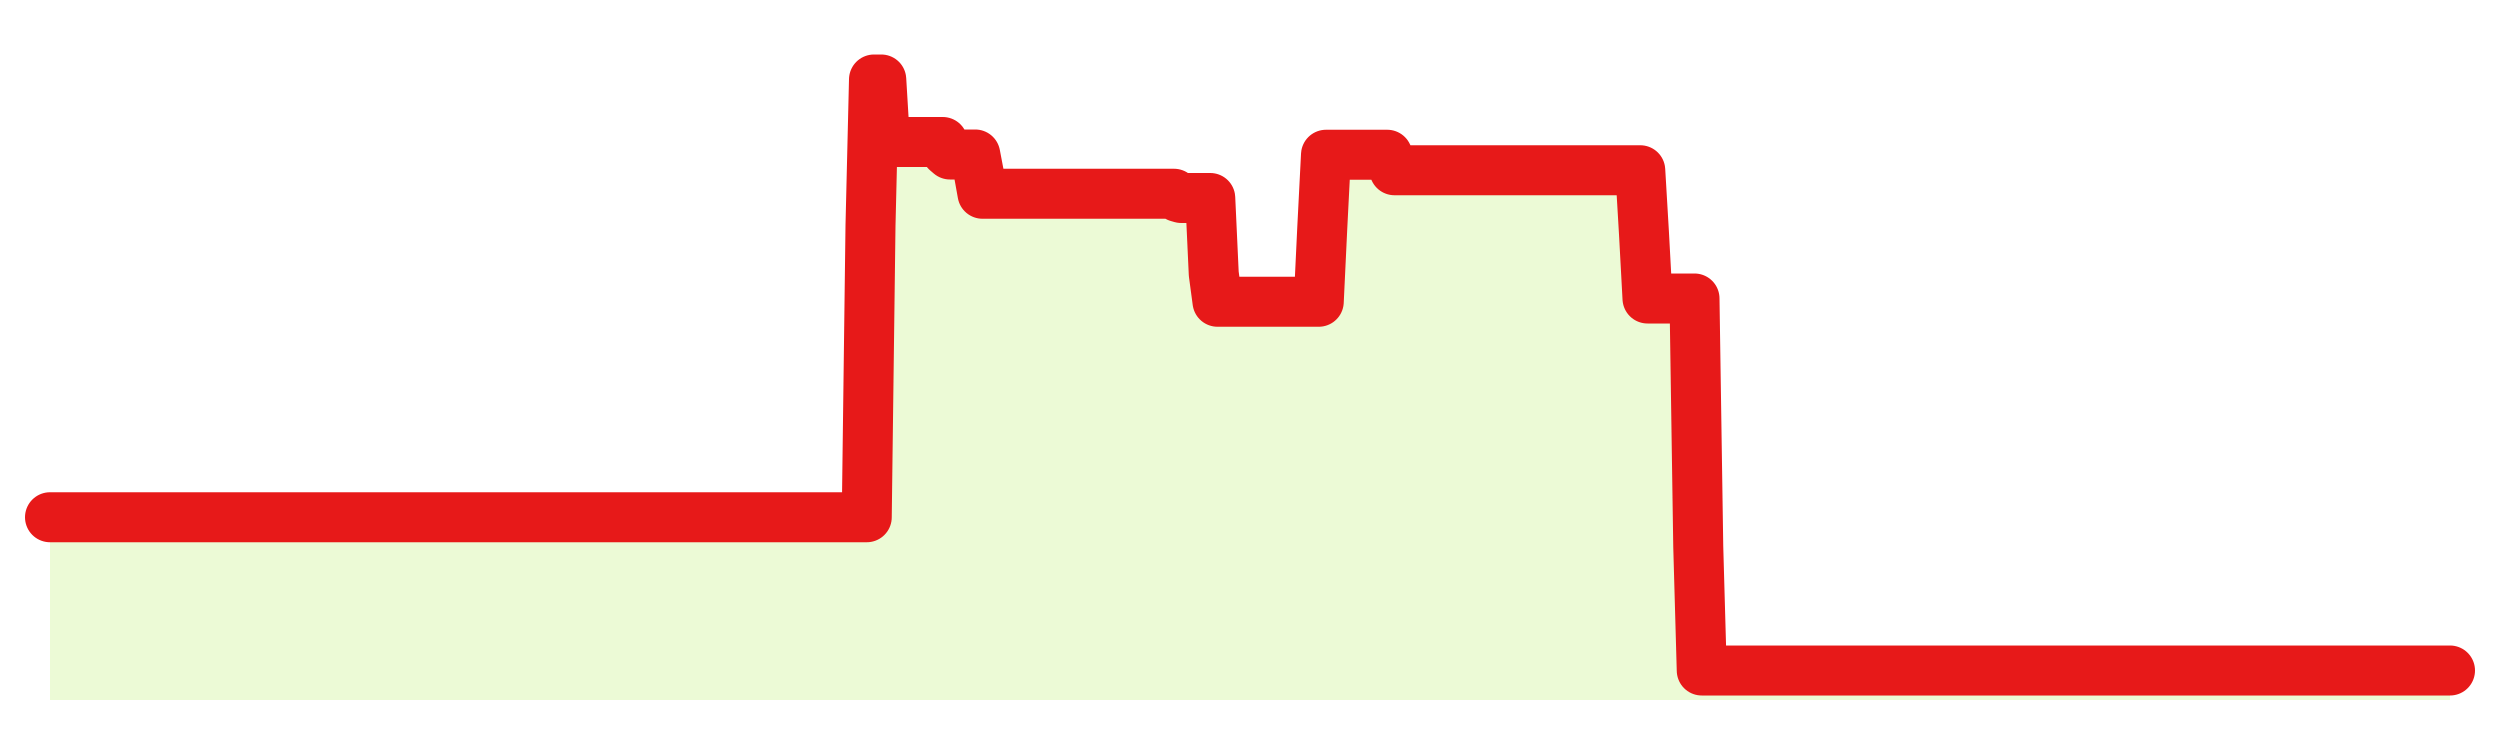 <svg xmlns="http://www.w3.org/2000/svg" width="100" height="30" viewBox="0 0 100 30">
      <rect width="100%" height="100%" fill="transparent"/>
      <path d="M2.00 20.69 L2.14 20.69 L2.29 20.69 L2.43 20.69 L2.58 20.69 L2.72 20.69 L2.87 20.69 L3.01 20.69 L3.16 20.69 L3.30 20.69 L3.45 20.69 L3.59 20.69 L3.73 20.69 L3.88 20.69 L4.02 20.69 L4.17 20.69 L4.31 20.69 L4.46 20.69 L4.60 20.69 L4.75 20.69 L4.89 20.69 L5.04 20.69 L5.18 20.69 L5.33 20.69 L5.47 20.69 L5.61 20.69 L5.76 20.69 L5.90 20.69 L6.05 20.69 L6.19 20.69 L6.34 20.69 L6.48 20.69 L6.63 20.69 L6.77 20.69 L6.92 20.69 L7.06 20.69 L7.20 20.69 L7.35 20.69 L7.49 20.69 L7.64 20.69 L7.78 20.69 L7.93 20.69 L8.07 20.69 L8.22 20.69 L8.36 20.69 L8.51 20.69 L8.65 20.69 L8.80 20.69 L8.94 20.69 L9.08 20.69 L9.23 20.69 L9.37 20.69 L9.52 20.69 L9.66 20.69 L9.81 20.69 L9.95 20.69 L10.10 20.69 L10.24 20.69 L10.39 20.69 L10.53 20.69 L10.67 20.69 L10.82 20.69 L10.96 20.69 L11.11 20.69 L11.25 20.69 L11.40 20.69 L11.54 20.69 L11.69 20.69 L11.83 20.69 L11.98 20.69 L12.12 20.69 L12.27 20.69 L12.41 20.69 L12.55 20.69 L12.70 20.69 L12.84 20.69 L12.99 20.69 L13.13 20.69 L13.28 20.69 L13.42 20.69 L13.57 20.69 L13.71 20.69 L13.86 20.69 L14.00 20.69 L14.14 20.69 L14.29 20.69 L14.43 20.69 L14.58 20.69 L14.72 20.69 L14.87 20.69 L15.01 20.69 L15.16 20.69 L15.30 20.69 L15.45 20.69 L15.59 20.69 L15.73 20.69 L15.88 20.69 L16.02 20.69 L16.17 20.69 L16.31 20.69 L16.46 20.69 L16.60 20.69 L16.75 20.69 L16.89 20.69 L17.04 20.69 L17.18 20.69 L17.33 20.69 L17.47 20.69 L17.61 20.69 L17.76 20.69 L17.90 20.69 L18.05 20.69 L18.19 20.69 L18.34 20.69 L18.48 20.69 L18.63 20.69 L18.77 20.69 L18.92 20.69 L19.06 20.69 L19.20 20.69 L19.35 20.69 L19.49 20.69 L19.64 20.69 L19.78 20.69 L19.93 20.69 L20.07 20.69 L20.22 20.69 L20.36 20.69 L20.51 20.69 L20.65 20.69 L20.80 20.69 L20.94 20.69 L21.08 20.69 L21.23 20.69 L21.37 20.69 L21.52 20.69 L21.66 20.69 L21.81 20.69 L21.95 20.69 L22.10 20.69 L22.24 20.69 L22.39 20.69 L22.53 20.69 L22.67 20.69 L22.82 20.69 L22.96 20.69 L23.11 20.69 L23.25 20.69 L23.40 20.69 L23.54 20.69 L23.69 20.69 L23.83 20.69 L23.98 20.69 L24.12 20.69 L24.27 20.69 L24.41 20.69 L24.55 20.69 L24.70 20.69 L24.84 20.69 L24.99 20.69 L25.13 20.69 L25.28 20.69 L25.42 20.69 L25.57 20.69 L25.71 20.69 L25.86 20.69 L26.00 20.69 L26.14 20.69 L26.29 20.69 L26.43 20.69 L26.58 20.69 L26.72 20.69 L26.87 20.69 L27.01 20.69 L27.16 20.69 L27.30 20.69 L27.45 20.69 L27.59 20.69 L27.73 20.69 L27.88 20.69 L28.02 20.69 L28.17 20.69 L28.31 20.69 L28.46 20.69 L28.60 20.69 L28.75 20.69 L28.89 20.69 L29.04 20.69 L29.18 20.69 L29.33 20.69 L29.47 20.69 L29.61 20.69 L29.76 20.69 L29.90 20.69 L30.05 20.69 L30.19 20.69 L30.34 20.69 L30.48 20.69 L30.63 20.69 L30.77 20.69 L30.92 20.69 L31.06 20.69 L31.20 20.69 L31.35 20.69 L31.49 20.69 L31.64 20.69 L31.78 20.69 L31.93 20.69 L32.07 20.69 L32.22 20.69 L32.36 20.69 L32.51 20.69 L32.65 20.69 L32.80 20.69 L32.94 20.69 L33.08 20.69 L33.23 20.69 L33.37 20.69 L33.52 20.69 L33.66 20.69 L33.81 20.69 L33.95 20.69 L34.10 20.69 L34.24 20.69 L34.39 20.69 L34.53 20.69 L34.67 20.69 L34.82 9.02 L34.96 3.18 L35.11 3.18 L35.25 3.18 L35.40 5.68 L35.54 5.68 L35.69 5.68 L35.83 5.68 L35.98 5.68 L36.12 5.68 L36.27 5.68 L36.41 5.68 L36.55 5.68 L36.70 5.68 L36.84 5.68 L36.99 5.68 L37.13 5.68 L37.28 5.68 L37.42 5.68 L37.57 5.68 L37.71 5.68 L37.86 6.06 L38.00 6.18 L38.14 6.18 L38.29 6.18 L38.43 6.18 L38.58 6.18 L38.72 6.18 L38.87 6.18 L39.01 6.18 L39.16 6.97 L39.30 7.75 L39.45 7.75 L39.59 7.75 L39.73 7.75 L39.88 7.75 L40.02 7.75 L40.17 7.75 L40.31 7.75 L40.46 7.75 L40.60 7.75 L40.75 7.75 L40.89 7.75 L41.04 7.75 L41.18 7.75 L41.33 7.75 L41.47 7.75 L41.61 7.75 L41.76 7.75 L41.90 7.75 L42.05 7.75 L42.19 7.75 L42.34 7.75 L42.48 7.75 L42.63 7.75 L42.77 7.75 L42.92 7.75 L43.06 7.75 L43.20 7.75 L43.35 7.75 L43.49 7.75 L43.64 7.75 L43.78 7.75 L43.93 7.75 L44.07 7.75 L44.22 7.75 L44.36 7.75 L44.51 7.75 L44.65 7.75 L44.80 7.75 L44.94 7.75 L45.08 7.75 L45.23 7.75 L45.37 7.75 L45.52 7.75 L45.66 7.75 L45.81 7.75 L45.95 7.75 L46.10 7.75 L46.24 7.75 L46.39 7.75 L46.53 7.75 L46.67 7.75 L46.82 7.75 L46.96 7.75 L47.11 7.88 L47.25 7.92 L47.40 7.92 L47.54 7.92 L47.69 7.92 L47.83 7.92 L47.98 7.92 L48.12 7.92 L48.27 7.92 L48.41 7.92 L48.55 10.95 L48.70 12.07 L48.84 12.07 L48.99 12.07 L49.13 12.07 L49.28 12.07 L49.42 12.07 L49.57 12.07 L49.71 12.07 L49.86 12.07 L50.00 12.07 L50.14 12.07 L50.29 12.07 L50.43 12.07 L50.58 12.07 L50.72 12.07 L50.87 12.07 L51.01 12.07 L51.16 12.07 L51.30 12.07 L51.45 12.07 L51.59 12.07 L51.73 12.07 L51.88 12.07 L52.02 12.07 L52.17 12.07 L52.31 12.07 L52.46 12.07 L52.60 12.07 L52.75 12.07 L52.89 9.13 L53.04 6.19 L53.18 6.19 L53.33 6.19 L53.47 6.19 L53.61 6.19 L53.76 6.19 L53.90 6.19 L54.05 6.19 L54.19 6.19 L54.34 6.19 L54.48 6.19 L54.63 6.19 L54.77 6.19 L54.92 6.19 L55.06 6.19 L55.20 6.19 L55.35 6.19 L55.49 6.19 L55.64 6.50 L55.78 6.81 L55.93 6.81 L56.07 6.81 L56.22 6.81 L56.36 6.81 L56.51 6.81 L56.65 6.81 L56.80 6.81 L56.94 6.81 L57.08 6.81 L57.23 6.81 L57.37 6.81 L57.52 6.81 L57.66 6.81 L57.81 6.81 L57.95 6.81 L58.10 6.81 L58.24 6.81 L58.39 6.81 L58.53 6.81 L58.67 6.81 L58.82 6.81 L58.96 6.81 L59.11 6.81 L59.25 6.81 L59.40 6.81 L59.54 6.81 L59.69 6.81 L59.83 6.81 L59.98 6.81 L60.12 6.81 L60.27 6.81 L60.41 6.81 L60.55 6.81 L60.70 6.81 L60.84 6.81 L60.99 6.81 L61.13 6.81 L61.28 6.81 L61.42 6.81 L61.57 6.81 L61.71 6.81 L61.86 6.81 L62.00 6.81 L62.14 6.81 L62.29 6.81 L62.43 6.81 L62.58 6.81 L62.72 6.81 L62.87 6.81 L63.01 6.81 L63.16 6.81 L63.30 6.81 L63.45 6.81 L63.59 6.81 L63.73 6.81 L63.88 6.81 L64.02 6.81 L64.17 6.81 L64.31 6.81 L64.46 6.81 L64.60 6.81 L64.75 6.81 L64.89 6.81 L65.04 6.81 L65.18 6.81 L65.33 6.81 L65.47 6.81 L65.61 6.81 L65.76 9.35 L65.90 11.94 L66.05 11.94 L66.19 11.94 L66.34 11.94 L66.48 11.94 L66.63 11.94 L66.77 11.94 L66.92 11.94 L67.06 11.94 L67.20 11.94 L67.35 11.94 L67.49 11.94 L67.64 11.94 L67.78 11.94 L67.93 21.86 L68.07 26.82 L68.22 26.82 L68.36 26.82 L68.51 26.82 L68.65 26.82 L68.80 26.82 L68.94 26.82 L69.08 26.82 L69.23 26.82 L69.37 26.82 L69.52 26.82 L69.66 26.82 L69.81 26.82 L69.95 26.82 L70.10 26.82 L70.24 26.82 L70.39 26.82 L70.53 26.82 L70.67 26.82 L70.82 26.82 L70.96 26.82 L71.11 26.82 L71.25 26.82 L71.40 26.82 L71.54 26.82 L71.69 26.82 L71.83 26.82 L71.98 26.82 L72.12 26.82 L72.27 26.82 L72.41 26.82 L72.55 26.82 L72.70 26.82 L72.84 26.82 L72.99 26.82 L73.13 26.82 L73.28 26.82 L73.42 26.82 L73.57 26.82 L73.71 26.82 L73.86 26.82 L74.00 26.82 L74.14 26.82 L74.29 26.82 L74.43 26.82 L74.58 26.82 L74.72 26.82 L74.87 26.82 L75.01 26.82 L75.16 26.82 L75.30 26.82 L75.45 26.82 L75.59 26.82 L75.73 26.82 L75.88 26.82 L76.02 26.82 L76.17 26.82 L76.31 26.82 L76.46 26.82 L76.60 26.82 L76.75 26.82 L76.89 26.82 L77.04 26.82 L77.18 26.82 L77.33 26.82 L77.47 26.82 L77.61 26.82 L77.76 26.82 L77.90 26.82 L78.05 26.82 L78.19 26.82 L78.34 26.82 L78.48 26.82 L78.63 26.82 L78.77 26.82 L78.92 26.82 L79.06 26.82 L79.20 26.82 L79.35 26.82 L79.49 26.82 L79.64 26.82 L79.78 26.82 L79.93 26.82 L80.07 26.82 L80.22 26.82 L80.36 26.82 L80.51 26.82 L80.65 26.82 L80.80 26.82 L80.94 26.82 L81.08 26.82 L81.23 26.82 L81.37 26.82 L81.52 26.82 L81.66 26.82 L81.81 26.82 L81.95 26.82 L82.10 26.82 L82.24 26.82 L82.39 26.82 L82.53 26.82 L82.67 26.82 L82.82 26.82 L82.96 26.82 L83.11 26.82 L83.25 26.82 L83.40 26.82 L83.54 26.82 L83.69 26.82 L83.83 26.82 L83.98 26.82 L84.12 26.82 L84.27 26.82 L84.41 26.82 L84.55 26.82 L84.70 26.82 L84.84 26.82 L84.99 26.82 L85.13 26.82 L85.28 26.82 L85.42 26.82 L85.57 26.82 L85.71 26.82 L85.86 26.82 L86.00 26.82 L86.14 26.82 L86.29 26.82 L86.43 26.82 L86.58 26.82 L86.72 26.82 L86.87 26.82 L87.01 26.82 L87.16 26.82 L87.30 26.82 L87.45 26.82 L87.59 26.82 L87.73 26.82 L87.88 26.82 L88.02 26.82 L88.17 26.82 L88.31 26.82 L88.46 26.82 L88.60 26.82 L88.75 26.82 L88.89 26.82 L89.04 26.82 L89.18 26.82 L89.33 26.82 L89.47 26.82 L89.61 26.82 L89.76 26.82 L89.90 26.82 L90.05 26.82 L90.19 26.82 L90.34 26.82 L90.48 26.82 L90.63 26.82 L90.77 26.82 L90.92 26.82 L91.06 26.82 L91.20 26.82 L91.35 26.82 L91.49 26.82 L91.64 26.82 L91.78 26.82 L91.93 26.82 L92.07 26.82 L92.22 26.82 L92.36 26.82 L92.51 26.82 L92.65 26.82 L92.80 26.82 L92.94 26.82 L93.08 26.82 L93.23 26.82 L93.37 26.82 L93.52 26.82 L93.66 26.82 L93.81 26.82 L93.95 26.82 L94.10 26.82 L94.24 26.82 L94.39 26.82 L94.53 26.82 L94.67 26.82 L94.82 26.82 L94.96 26.82 L95.11 26.82 L95.25 26.82 L95.40 26.82 L95.54 26.82 L95.69 26.82 L95.83 26.82 L95.98 26.82 L96.12 26.82 L96.27 26.82 L96.41 26.82 L96.55 26.82 L96.70 26.82 L96.84 26.82 L96.99 26.82 L97.13 26.82 L97.28 26.82 L97.42 26.82 L97.57 26.82 L97.71 26.82 L97.86 26.82 L98.00 26.82 L98.00 28 L2.00 28 Z" fill="#a3e635" opacity="0.2"/>
      <path d="M2.00 20.69 L2.14 20.69 L2.29 20.69 L2.43 20.69 L2.58 20.69 L2.72 20.69 L2.87 20.69 L3.01 20.69 L3.16 20.69 L3.30 20.69 L3.45 20.69 L3.59 20.69 L3.73 20.69 L3.88 20.69 L4.02 20.69 L4.17 20.69 L4.31 20.69 L4.46 20.69 L4.60 20.69 L4.75 20.69 L4.89 20.69 L5.04 20.69 L5.18 20.69 L5.33 20.69 L5.47 20.69 L5.61 20.69 L5.76 20.69 L5.90 20.69 L6.05 20.69 L6.19 20.69 L6.34 20.69 L6.48 20.69 L6.63 20.69 L6.77 20.69 L6.92 20.69 L7.06 20.69 L7.20 20.69 L7.35 20.69 L7.49 20.69 L7.64 20.69 L7.78 20.69 L7.93 20.69 L8.07 20.69 L8.22 20.69 L8.36 20.69 L8.51 20.69 L8.65 20.69 L8.80 20.69 L8.94 20.69 L9.08 20.69 L9.23 20.69 L9.37 20.69 L9.52 20.69 L9.66 20.69 L9.81 20.69 L9.95 20.69 L10.10 20.69 L10.24 20.69 L10.39 20.69 L10.53 20.69 L10.67 20.69 L10.82 20.69 L10.96 20.69 L11.11 20.69 L11.25 20.69 L11.40 20.69 L11.54 20.69 L11.69 20.69 L11.83 20.69 L11.98 20.69 L12.12 20.69 L12.27 20.69 L12.41 20.69 L12.55 20.69 L12.70 20.69 L12.84 20.69 L12.99 20.69 L13.13 20.69 L13.28 20.69 L13.42 20.69 L13.57 20.69 L13.71 20.69 L13.86 20.69 L14.00 20.69 L14.14 20.69 L14.29 20.69 L14.43 20.69 L14.58 20.69 L14.72 20.69 L14.87 20.69 L15.01 20.69 L15.16 20.69 L15.30 20.69 L15.45 20.69 L15.59 20.69 L15.73 20.69 L15.88 20.69 L16.02 20.69 L16.17 20.69 L16.31 20.69 L16.46 20.69 L16.60 20.69 L16.75 20.69 L16.89 20.69 L17.04 20.69 L17.18 20.69 L17.33 20.69 L17.47 20.69 L17.61 20.69 L17.76 20.69 L17.90 20.69 L18.05 20.69 L18.19 20.69 L18.34 20.69 L18.48 20.69 L18.63 20.69 L18.77 20.69 L18.92 20.69 L19.06 20.69 L19.20 20.69 L19.35 20.69 L19.49 20.69 L19.64 20.69 L19.78 20.69 L19.93 20.69 L20.07 20.69 L20.22 20.69 L20.36 20.69 L20.51 20.69 L20.65 20.69 L20.80 20.69 L20.94 20.69 L21.08 20.69 L21.23 20.69 L21.37 20.69 L21.52 20.69 L21.66 20.69 L21.81 20.69 L21.95 20.69 L22.10 20.69 L22.24 20.69 L22.39 20.69 L22.53 20.69 L22.67 20.69 L22.82 20.69 L22.96 20.69 L23.11 20.69 L23.25 20.69 L23.40 20.69 L23.54 20.69 L23.69 20.69 L23.83 20.69 L23.98 20.69 L24.12 20.69 L24.27 20.69 L24.41 20.69 L24.55 20.69 L24.70 20.69 L24.84 20.69 L24.99 20.69 L25.13 20.69 L25.28 20.69 L25.42 20.69 L25.57 20.69 L25.71 20.69 L25.86 20.69 L26.00 20.69 L26.14 20.69 L26.29 20.69 L26.43 20.69 L26.58 20.69 L26.72 20.69 L26.87 20.69 L27.01 20.69 L27.16 20.69 L27.30 20.69 L27.45 20.69 L27.59 20.69 L27.73 20.69 L27.88 20.69 L28.02 20.69 L28.17 20.69 L28.31 20.69 L28.46 20.69 L28.60 20.69 L28.75 20.69 L28.89 20.69 L29.04 20.69 L29.18 20.69 L29.33 20.69 L29.47 20.69 L29.61 20.69 L29.76 20.69 L29.90 20.69 L30.05 20.69 L30.19 20.69 L30.34 20.69 L30.48 20.69 L30.63 20.69 L30.77 20.69 L30.92 20.69 L31.06 20.69 L31.20 20.69 L31.35 20.69 L31.49 20.69 L31.64 20.69 L31.78 20.69 L31.93 20.69 L32.07 20.69 L32.22 20.69 L32.36 20.69 L32.51 20.69 L32.65 20.69 L32.80 20.69 L32.94 20.69 L33.08 20.69 L33.23 20.69 L33.37 20.69 L33.52 20.69 L33.66 20.69 L33.81 20.69 L33.95 20.69 L34.10 20.69 L34.24 20.69 L34.39 20.69 L34.53 20.69 L34.67 20.69 L34.82 9.02 L34.96 3.18 L35.11 3.18 L35.25 3.18 L35.40 5.68 L35.54 5.68 L35.69 5.68 L35.83 5.68 L35.98 5.68 L36.12 5.68 L36.27 5.68 L36.41 5.68 L36.55 5.68 L36.70 5.68 L36.84 5.68 L36.99 5.68 L37.13 5.68 L37.28 5.68 L37.42 5.68 L37.57 5.68 L37.71 5.68 L37.86 6.06 L38.00 6.18 L38.14 6.18 L38.29 6.18 L38.43 6.18 L38.58 6.18 L38.72 6.18 L38.87 6.18 L39.01 6.18 L39.16 6.97 L39.30 7.75 L39.45 7.75 L39.59 7.75 L39.73 7.75 L39.88 7.75 L40.02 7.75 L40.17 7.75 L40.31 7.75 L40.46 7.75 L40.60 7.75 L40.75 7.75 L40.89 7.75 L41.04 7.75 L41.18 7.75 L41.33 7.75 L41.47 7.75 L41.61 7.75 L41.76 7.75 L41.90 7.75 L42.05 7.75 L42.19 7.75 L42.34 7.75 L42.48 7.75 L42.63 7.75 L42.77 7.75 L42.92 7.75 L43.06 7.75 L43.20 7.75 L43.35 7.75 L43.49 7.75 L43.64 7.75 L43.78 7.75 L43.93 7.75 L44.07 7.75 L44.22 7.75 L44.36 7.75 L44.51 7.75 L44.65 7.75 L44.80 7.75 L44.94 7.75 L45.08 7.75 L45.23 7.75 L45.37 7.75 L45.52 7.75 L45.66 7.75 L45.81 7.75 L45.95 7.75 L46.10 7.75 L46.24 7.75 L46.39 7.75 L46.53 7.75 L46.67 7.75 L46.82 7.75 L46.96 7.75 L47.11 7.88 L47.25 7.92 L47.40 7.92 L47.54 7.92 L47.69 7.92 L47.83 7.92 L47.98 7.92 L48.12 7.92 L48.27 7.92 L48.41 7.92 L48.55 10.95 L48.70 12.07 L48.84 12.07 L48.99 12.07 L49.13 12.07 L49.28 12.07 L49.42 12.07 L49.57 12.07 L49.71 12.07 L49.86 12.07 L50.00 12.07 L50.14 12.07 L50.29 12.07 L50.43 12.07 L50.58 12.07 L50.72 12.07 L50.87 12.07 L51.01 12.07 L51.16 12.07 L51.30 12.07 L51.45 12.07 L51.59 12.07 L51.73 12.07 L51.88 12.07 L52.02 12.07 L52.17 12.07 L52.31 12.07 L52.46 12.07 L52.60 12.07 L52.75 12.07 L52.89 9.13 L53.04 6.19 L53.18 6.19 L53.33 6.19 L53.47 6.19 L53.61 6.19 L53.76 6.19 L53.90 6.19 L54.05 6.19 L54.19 6.19 L54.34 6.19 L54.48 6.19 L54.63 6.19 L54.77 6.19 L54.92 6.19 L55.06 6.19 L55.20 6.19 L55.35 6.19 L55.49 6.19 L55.64 6.50 L55.78 6.81 L55.93 6.81 L56.07 6.81 L56.22 6.81 L56.36 6.81 L56.51 6.81 L56.65 6.81 L56.80 6.81 L56.94 6.81 L57.08 6.81 L57.23 6.81 L57.37 6.81 L57.52 6.81 L57.66 6.81 L57.81 6.81 L57.95 6.81 L58.10 6.81 L58.24 6.81 L58.39 6.81 L58.53 6.81 L58.67 6.81 L58.82 6.81 L58.96 6.81 L59.11 6.81 L59.25 6.81 L59.40 6.81 L59.54 6.81 L59.69 6.81 L59.83 6.81 L59.98 6.81 L60.12 6.81 L60.27 6.81 L60.41 6.81 L60.55 6.81 L60.70 6.81 L60.84 6.81 L60.99 6.81 L61.13 6.81 L61.28 6.81 L61.42 6.81 L61.57 6.81 L61.71 6.81 L61.86 6.81 L62.00 6.81 L62.14 6.81 L62.29 6.81 L62.43 6.81 L62.58 6.81 L62.72 6.81 L62.87 6.81 L63.01 6.81 L63.16 6.81 L63.30 6.81 L63.45 6.81 L63.59 6.81 L63.73 6.81 L63.88 6.81 L64.02 6.81 L64.17 6.81 L64.31 6.81 L64.46 6.81 L64.60 6.81 L64.75 6.81 L64.89 6.81 L65.04 6.81 L65.18 6.81 L65.33 6.81 L65.47 6.81 L65.61 6.81 L65.76 9.35 L65.90 11.94 L66.05 11.94 L66.19 11.94 L66.34 11.94 L66.48 11.94 L66.63 11.94 L66.77 11.94 L66.92 11.94 L67.06 11.94 L67.20 11.94 L67.35 11.94 L67.49 11.94 L67.64 11.94 L67.78 11.94 L67.93 21.86 L68.07 26.82 L68.22 26.82 L68.36 26.82 L68.51 26.82 L68.65 26.82 L68.80 26.82 L68.94 26.82 L69.08 26.82 L69.23 26.82 L69.37 26.82 L69.52 26.82 L69.66 26.82 L69.81 26.82 L69.95 26.82 L70.10 26.82 L70.24 26.82 L70.39 26.82 L70.53 26.82 L70.67 26.82 L70.82 26.82 L70.96 26.82 L71.11 26.82 L71.25 26.82 L71.40 26.82 L71.54 26.82 L71.69 26.82 L71.83 26.82 L71.98 26.82 L72.12 26.82 L72.27 26.82 L72.41 26.82 L72.55 26.82 L72.70 26.82 L72.84 26.82 L72.99 26.82 L73.13 26.82 L73.28 26.82 L73.42 26.82 L73.57 26.82 L73.71 26.82 L73.86 26.82 L74.00 26.82 L74.14 26.82 L74.29 26.82 L74.43 26.82 L74.58 26.82 L74.72 26.82 L74.87 26.82 L75.01 26.82 L75.16 26.82 L75.30 26.82 L75.45 26.82 L75.59 26.82 L75.73 26.82 L75.88 26.82 L76.02 26.82 L76.17 26.82 L76.31 26.82 L76.46 26.82 L76.60 26.82 L76.75 26.82 L76.89 26.82 L77.04 26.82 L77.18 26.82 L77.33 26.82 L77.47 26.82 L77.61 26.82 L77.76 26.82 L77.90 26.82 L78.05 26.82 L78.19 26.82 L78.34 26.82 L78.48 26.82 L78.63 26.82 L78.77 26.82 L78.92 26.82 L79.06 26.82 L79.20 26.82 L79.35 26.82 L79.49 26.82 L79.64 26.82 L79.78 26.82 L79.93 26.82 L80.07 26.82 L80.22 26.82 L80.36 26.82 L80.51 26.82 L80.65 26.82 L80.80 26.82 L80.94 26.82 L81.08 26.82 L81.23 26.82 L81.37 26.82 L81.52 26.82 L81.66 26.82 L81.81 26.82 L81.95 26.82 L82.10 26.82 L82.24 26.82 L82.39 26.82 L82.53 26.82 L82.67 26.82 L82.82 26.82 L82.96 26.82 L83.11 26.82 L83.25 26.82 L83.40 26.82 L83.54 26.82 L83.69 26.82 L83.83 26.82 L83.98 26.82 L84.12 26.82 L84.27 26.82 L84.41 26.82 L84.55 26.82 L84.70 26.82 L84.84 26.82 L84.99 26.82 L85.13 26.82 L85.28 26.82 L85.42 26.82 L85.57 26.82 L85.71 26.82 L85.86 26.82 L86.00 26.82 L86.14 26.82 L86.29 26.82 L86.43 26.82 L86.58 26.82 L86.72 26.82 L86.87 26.82 L87.01 26.82 L87.16 26.82 L87.30 26.82 L87.45 26.82 L87.59 26.82 L87.73 26.82 L87.88 26.82 L88.02 26.82 L88.17 26.82 L88.31 26.82 L88.46 26.82 L88.60 26.82 L88.75 26.82 L88.89 26.82 L89.04 26.82 L89.18 26.82 L89.33 26.82 L89.47 26.82 L89.61 26.82 L89.76 26.82 L89.90 26.82 L90.05 26.82 L90.19 26.82 L90.34 26.82 L90.48 26.82 L90.63 26.82 L90.77 26.82 L90.92 26.82 L91.06 26.82 L91.20 26.82 L91.35 26.82 L91.49 26.82 L91.64 26.82 L91.78 26.82 L91.93 26.82 L92.07 26.82 L92.22 26.82 L92.36 26.82 L92.51 26.82 L92.65 26.82 L92.80 26.82 L92.94 26.82 L93.08 26.82 L93.23 26.82 L93.37 26.82 L93.52 26.82 L93.66 26.82 L93.81 26.82 L93.95 26.82 L94.10 26.82 L94.24 26.82 L94.39 26.82 L94.53 26.82 L94.67 26.82 L94.82 26.82 L94.96 26.82 L95.11 26.82 L95.25 26.82 L95.40 26.82 L95.54 26.82 L95.69 26.82 L95.83 26.82 L95.98 26.82 L96.12 26.82 L96.27 26.82 L96.41 26.82 L96.55 26.82 L96.70 26.82 L96.84 26.82 L96.99 26.82 L97.13 26.82 L97.28 26.82 L97.42 26.82 L97.57 26.82 L97.71 26.82 L97.86 26.82 L98.00 26.82" fill="none" stroke="#e71919ff" stroke-width="2" stroke-linecap="round" stroke-linejoin="round"/>
      
    </svg>
